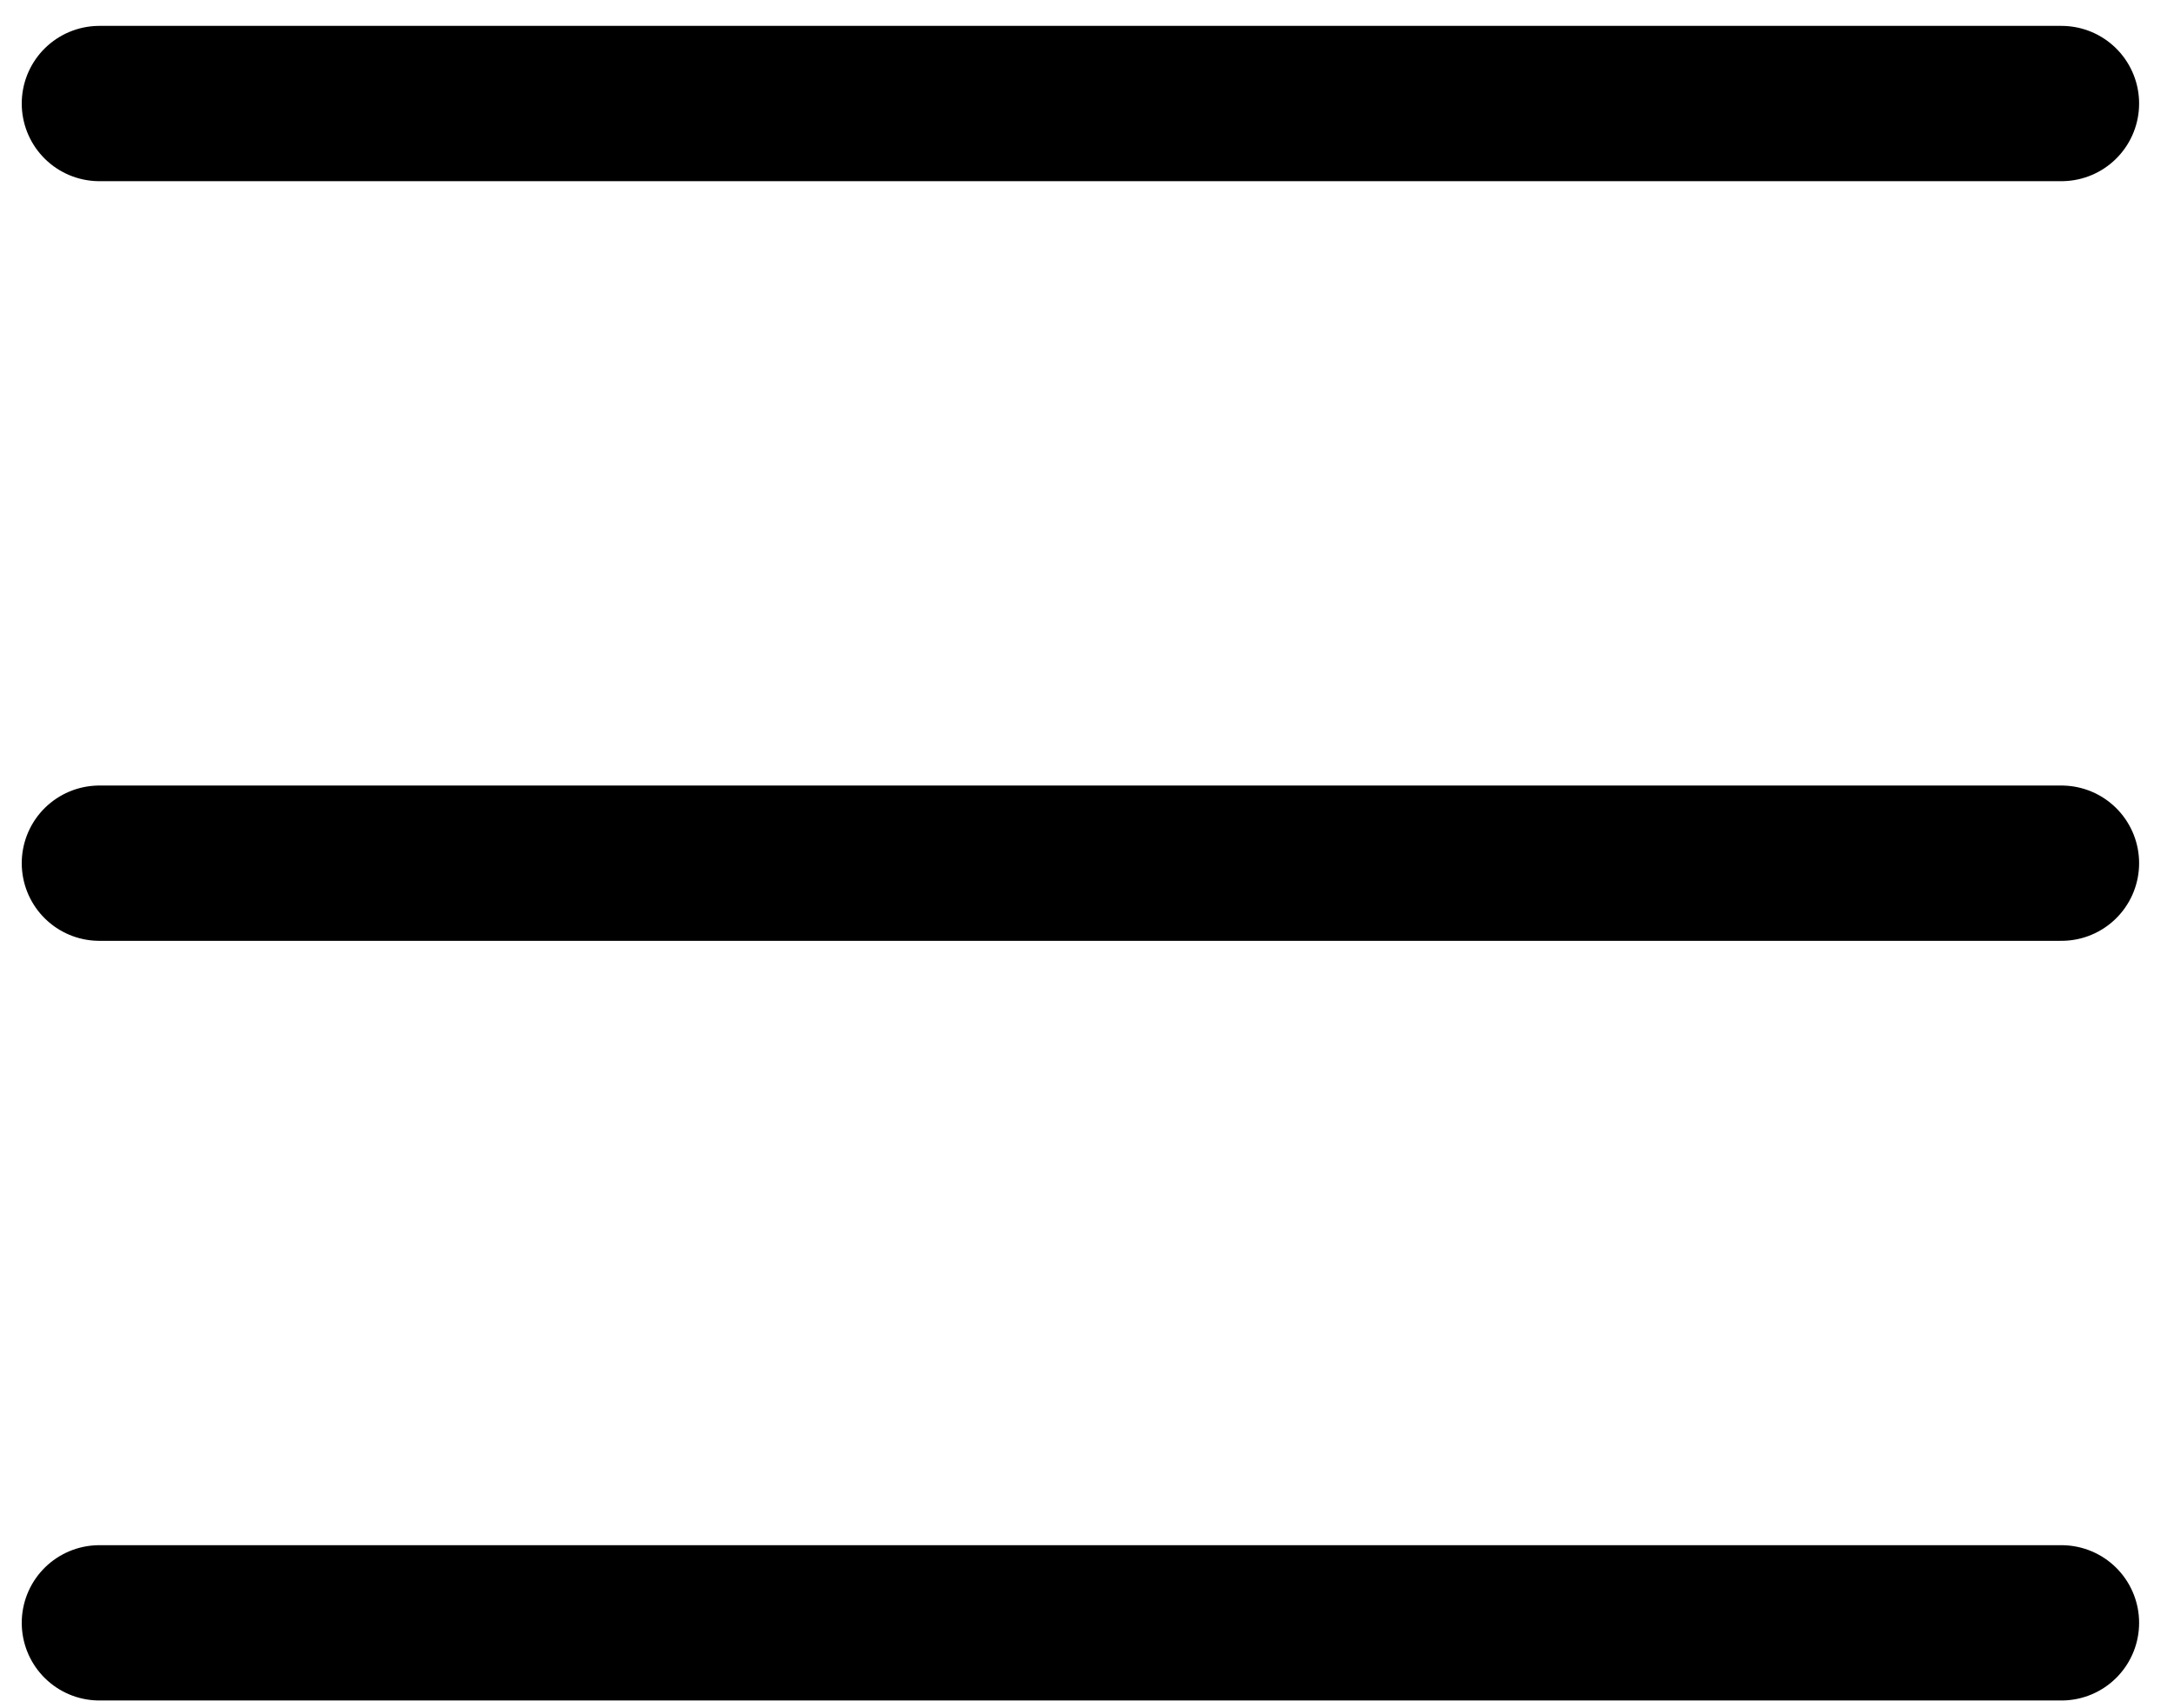 <svg xmlns="http://www.w3.org/2000/svg" xmlns:xlink="http://www.w3.org/1999/xlink" width="42" height="33" viewBox="0 0 42 33"><defs><path id="sreia" d="M424.826 168.35H386.92"/><path id="sreib" d="M424.826 153.675H386.92"/><path id="sreic" d="M424.826 139H386.92"/></defs><g><g transform="translate(-385 -137)"><use fill="#fff" fill-opacity="0" stroke="#000" stroke-linecap="round" stroke-miterlimit="50" stroke-width="3" xlink:href="#sreia"/></g><g transform="translate(-385 -137)"><use fill="#fff" fill-opacity="0" stroke="#000" stroke-linecap="round" stroke-miterlimit="50" stroke-width="3" xlink:href="#sreib"/></g><g transform="translate(-385 -137)"><use fill="#fff" fill-opacity="0" stroke="#000" stroke-linecap="round" stroke-miterlimit="50" stroke-width="3" xlink:href="#sreic"/></g></g></svg>